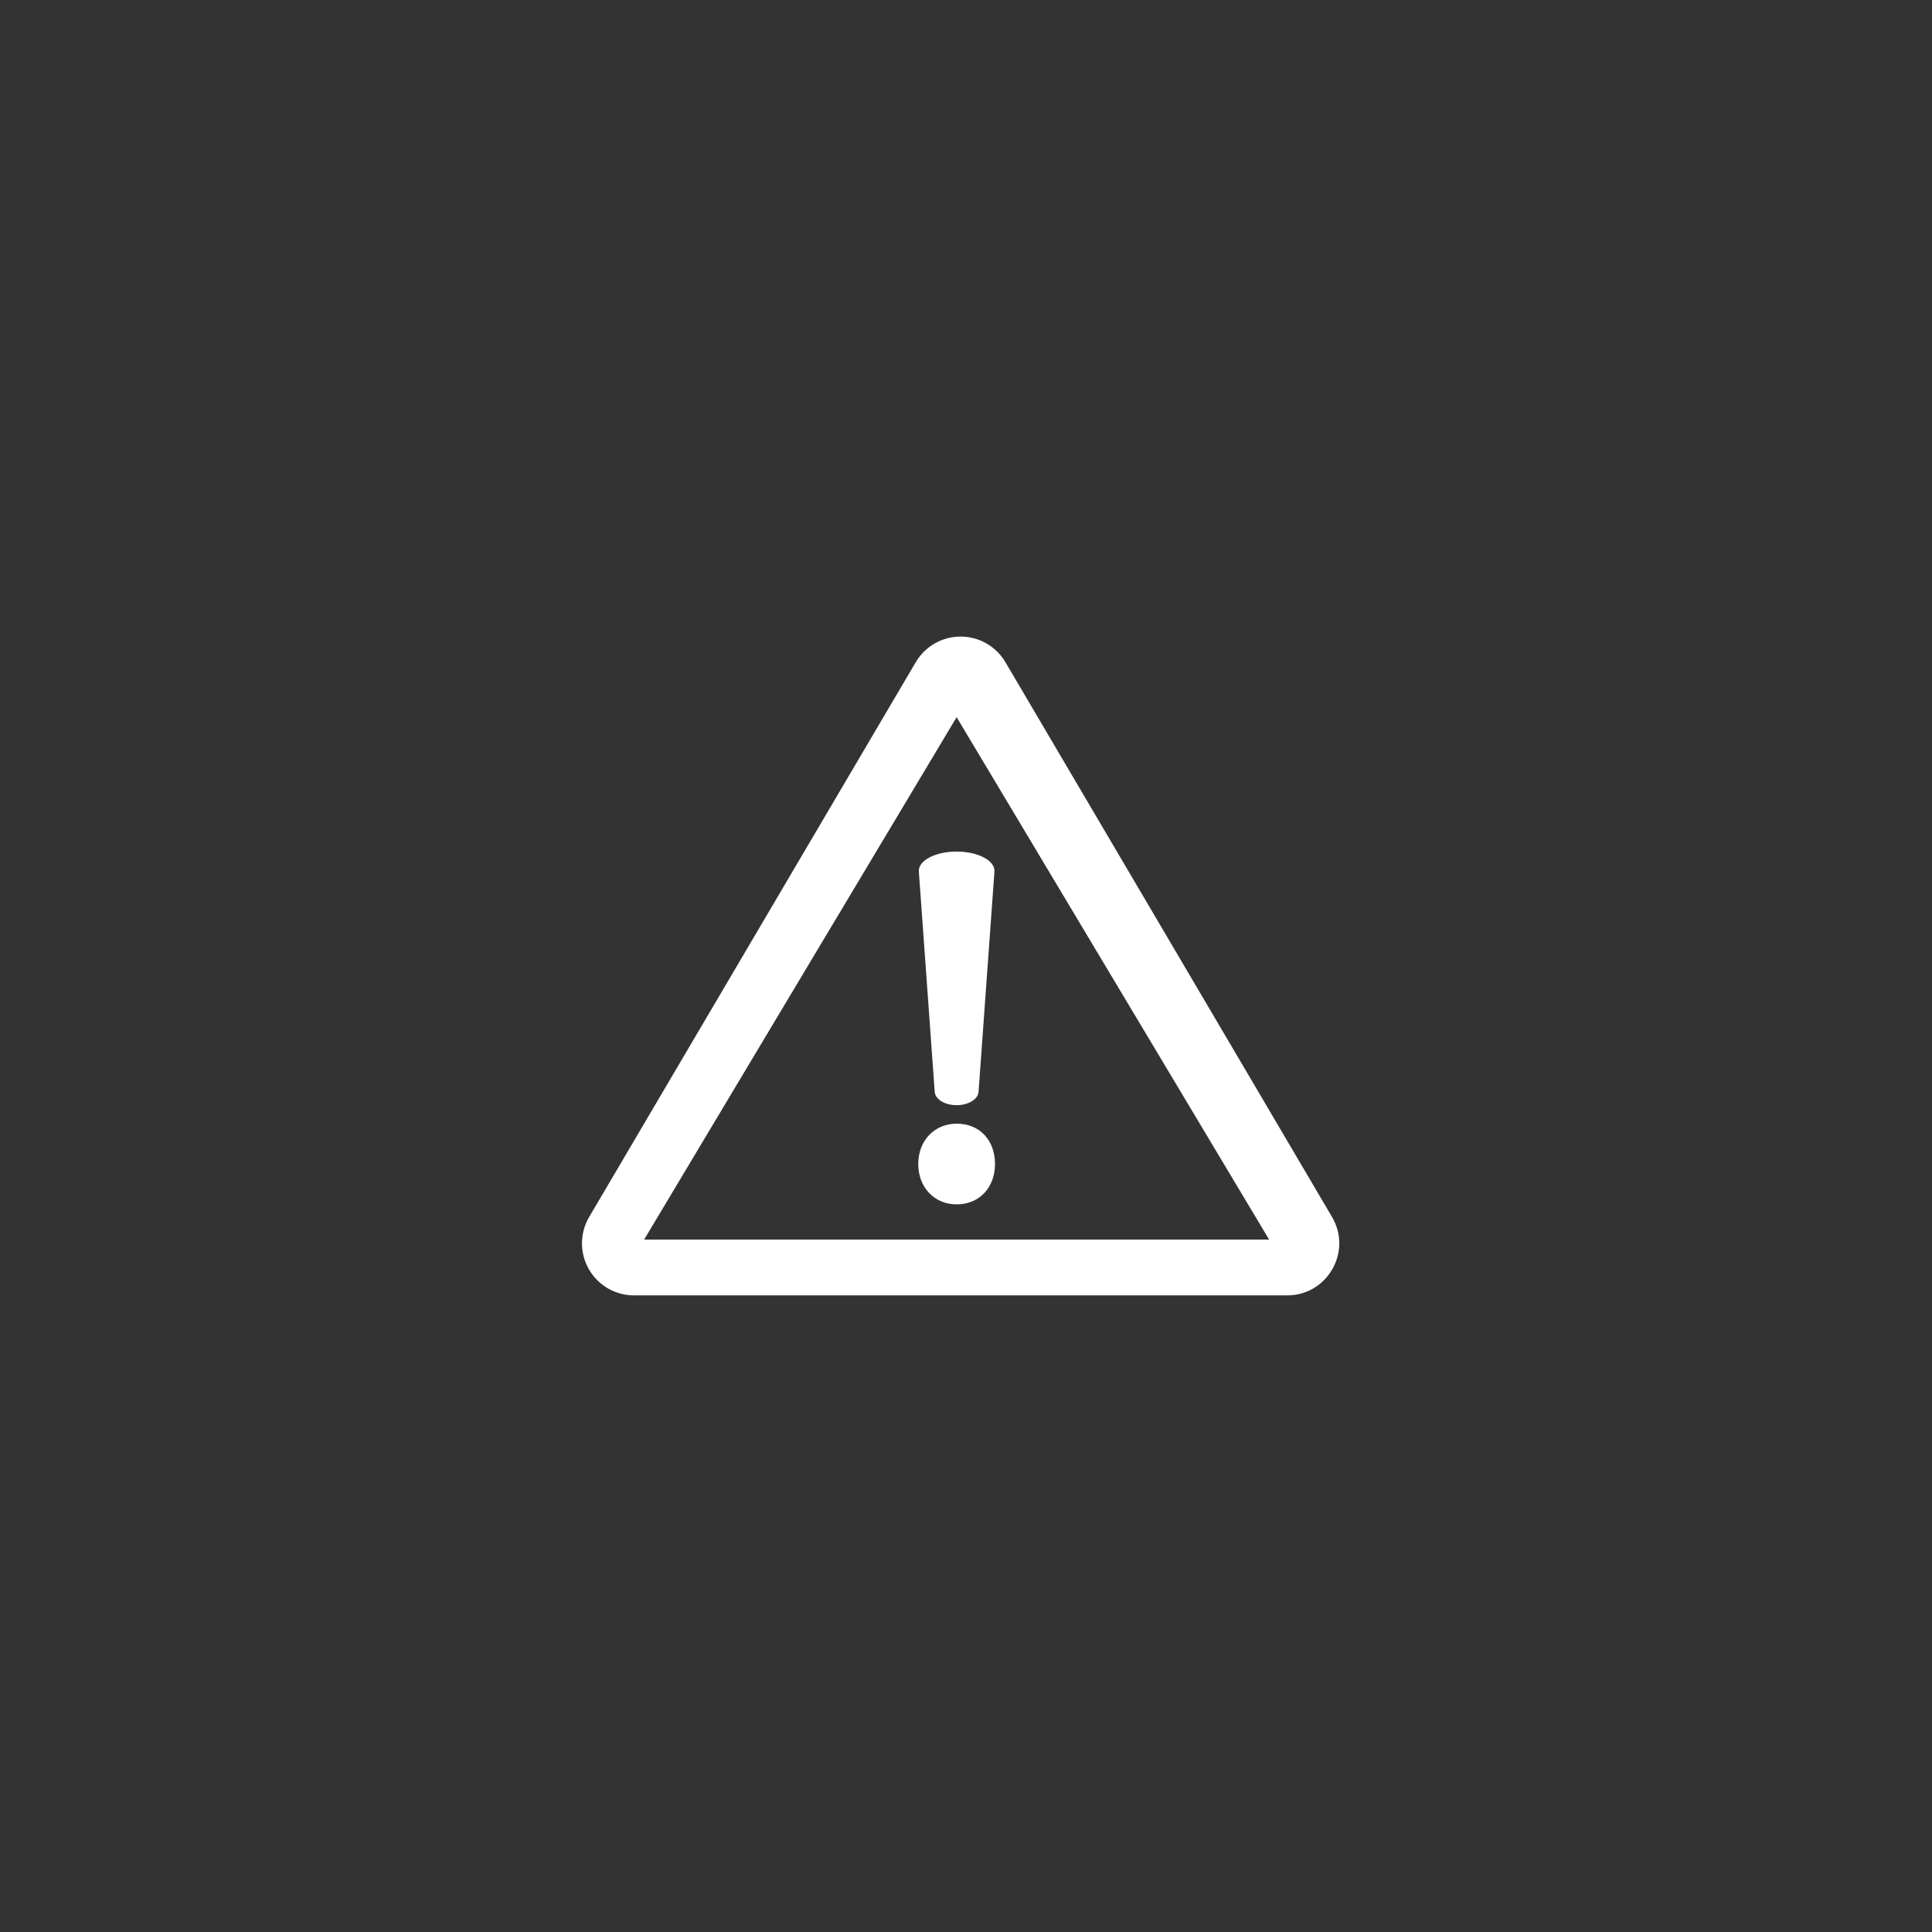 <?xml version="1.0" encoding="UTF-8" standalone="yes"?>
<svg xmlns="http://www.w3.org/2000/svg" xmlns:xlink="http://www.w3.org/1999/xlink" width="500" zoomAndPan="magnify" viewBox="0 0 375 375" height="500" preserveAspectRatio="xMidYMid meet" version="1.0">
  <rect x="0" y="0" width="375" height="375" fill="#333333" stroke="none"/>
  <defs>
    <clipPath id="1384b95a46">
      <path d="M 112.5 123.547 L 260 123.547 L 260 251.797 L 112.5 251.797 Z M 112.5 123.547 " clip-rule="nonzero"/>
    </clipPath>
  </defs>
  <g clip-path="url(#1384b95a46)">
    <path fill="#ffffff" d="M 258.543 236.207 L 195.152 128.535 C 194.93 128.156 194.688 127.797 194.418 127.449 C 194.148 127.105 193.859 126.777 193.547 126.469 C 193.234 126.164 192.906 125.875 192.555 125.613 C 192.207 125.348 191.844 125.105 191.461 124.891 C 191.082 124.672 190.691 124.48 190.285 124.312 C 189.879 124.148 189.465 124.008 189.043 123.895 C 188.621 123.781 188.191 123.699 187.758 123.641 C 187.324 123.586 186.887 123.559 186.449 123.559 C 186.012 123.559 185.574 123.586 185.141 123.641 C 184.707 123.699 184.281 123.781 183.855 123.895 C 183.434 124.008 183.02 124.148 182.613 124.312 C 182.211 124.48 181.816 124.672 181.438 124.891 C 181.059 125.105 180.691 125.348 180.344 125.613 C 179.996 125.875 179.664 126.164 179.352 126.469 C 179.043 126.777 178.75 127.105 178.484 127.449 C 178.215 127.797 177.969 128.156 177.746 128.535 L 114.359 236.207 C 113.91 236.973 113.562 237.785 113.328 238.645 C 113.09 239.504 112.969 240.375 112.961 241.266 C 112.957 242.156 113.066 243.031 113.293 243.895 C 113.516 244.754 113.852 245.57 114.293 246.344 C 114.734 247.117 115.27 247.82 115.898 248.453 C 116.523 249.082 117.223 249.621 117.992 250.07 C 118.762 250.516 119.578 250.855 120.438 251.086 C 121.297 251.316 122.172 251.434 123.062 251.434 L 249.84 251.434 C 257.648 251.434 262.508 242.938 258.543 236.207 Z M 125.027 240.598 L 185.68 139.203 L 246.332 240.598 Z M 125.027 240.598 " fill-opacity="1" fill-rule="nonzero"/>
  </g>
  <path fill="#ffffff" d="M 178.23 225.934 C 178.23 221.387 181.387 218.105 185.68 218.105 C 190.223 218.105 193.129 221.387 193.129 225.934 C 193.129 230.355 190.223 233.766 185.68 233.766 C 181.258 233.766 178.23 230.355 178.23 225.934 Z M 181.426 211.918 L 178.348 169.168 C 178.195 167.039 181.543 165.289 185.68 165.289 C 189.816 165.289 193.172 167.039 193.02 169.168 L 189.938 211.918 C 189.832 213.371 187.965 214.516 185.68 214.516 C 183.391 214.516 181.523 213.371 181.422 211.918 Z M 181.426 211.918 " fill-opacity="1" fill-rule="nonzero"/>
</svg>